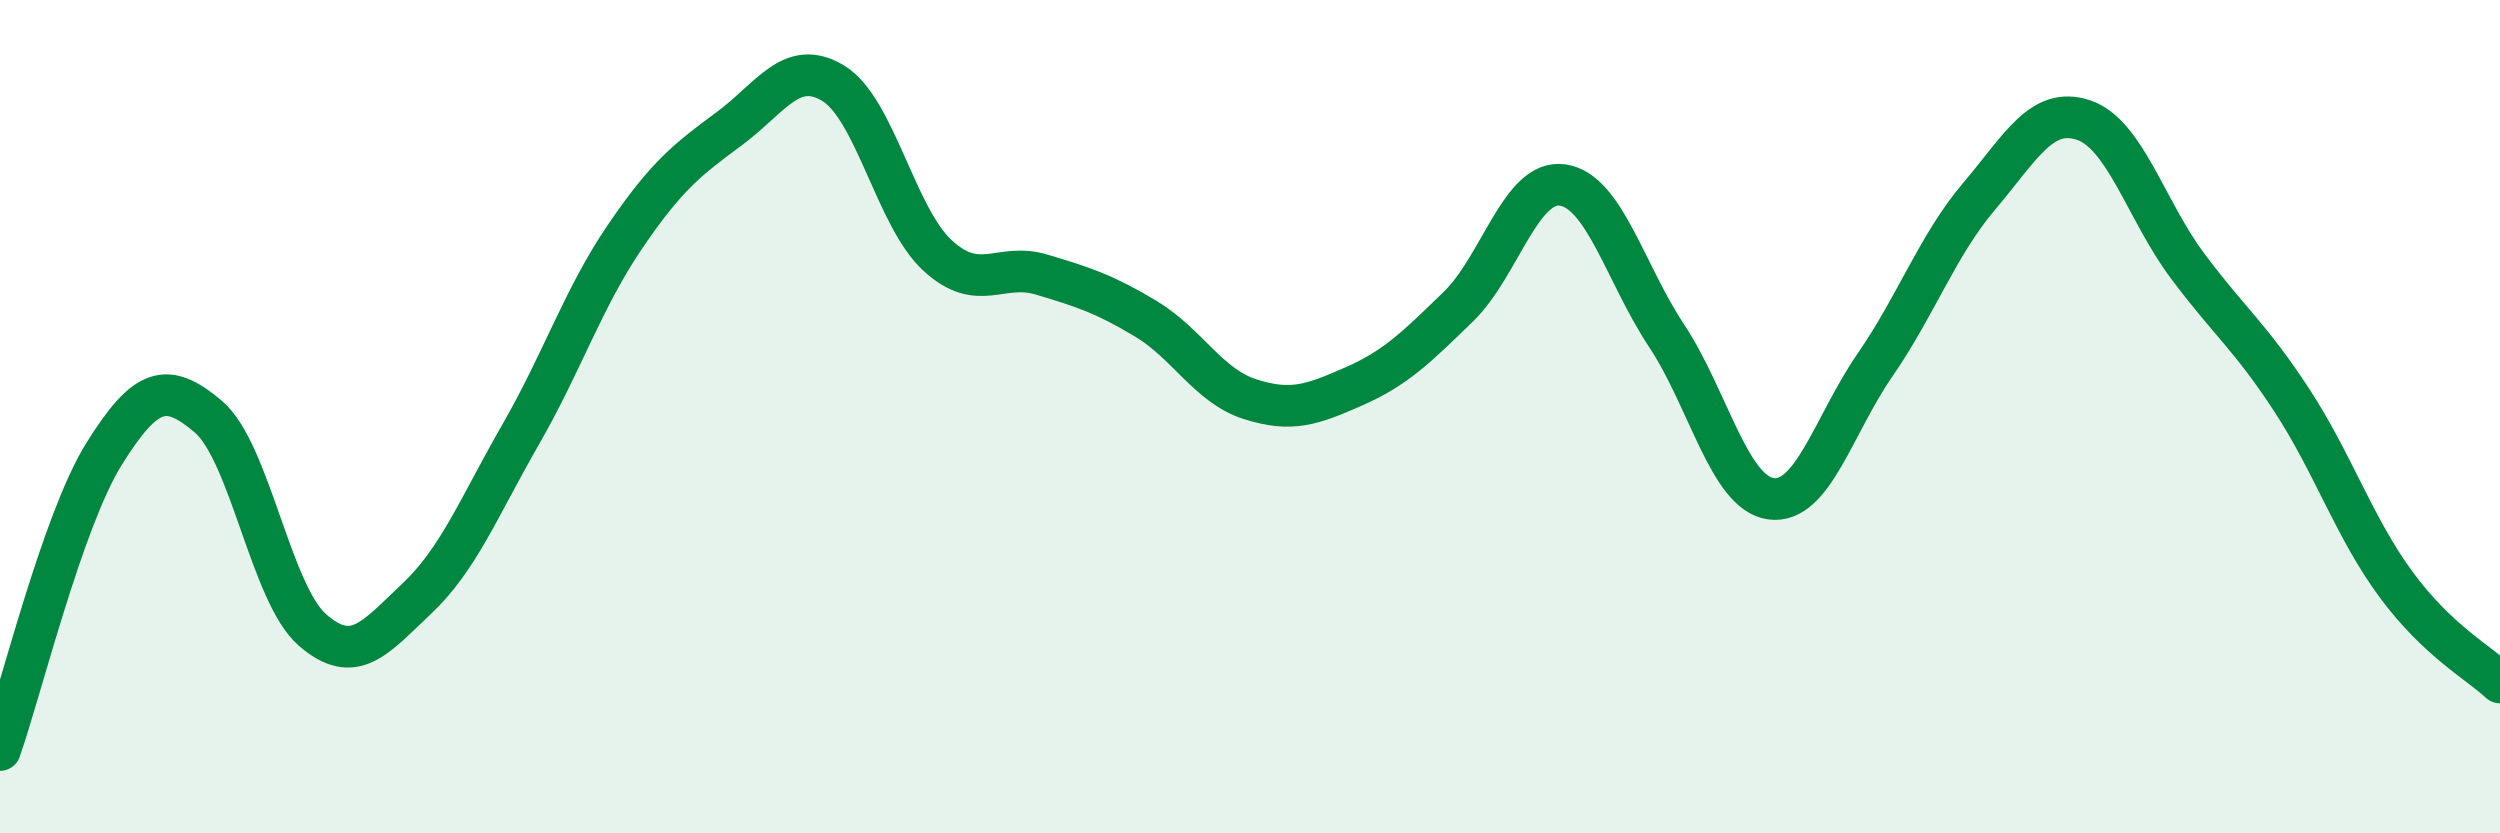 
    <svg width="60" height="20" viewBox="0 0 60 20" xmlns="http://www.w3.org/2000/svg">
      <path
        d="M 0,18 C 0.5,16.58 1.5,12.49 2.5,10.89 C 3.5,9.29 4,9.15 5,10 C 6,10.85 6.5,14.25 7.5,15.12 C 8.5,15.99 9,15.31 10,14.37 C 11,13.43 11.5,12.16 12.5,10.42 C 13.5,8.68 14,7.15 15,5.68 C 16,4.21 16.5,3.83 17.5,3.09 C 18.5,2.35 19,1.39 20,2 C 21,2.61 21.5,5.21 22.5,6.13 C 23.5,7.05 24,6.29 25,6.59 C 26,6.89 26.5,7.05 27.5,7.65 C 28.5,8.25 29,9.26 30,9.58 C 31,9.9 31.5,9.71 32.5,9.27 C 33.5,8.83 34,8.33 35,7.36 C 36,6.39 36.5,4.3 37.5,4.44 C 38.5,4.58 39,6.55 40,8.06 C 41,9.57 41.5,11.83 42.5,11.97 C 43.5,12.11 44,10.21 45,8.76 C 46,7.31 46.5,5.89 47.5,4.71 C 48.5,3.53 49,2.55 50,2.88 C 51,3.21 51.5,5.04 52.5,6.38 C 53.5,7.72 54,8.07 55,9.6 C 56,11.13 56.5,12.66 57.5,14.02 C 58.5,15.38 59.5,15.91 60,16.38L60 20L0 20Z"
        fill="#008740"
        opacity="0.1"
        stroke-linecap="round"
        stroke-linejoin="round"
      />
      <path
        d="M 0,18 C 0.5,16.58 1.5,12.49 2.5,10.89 C 3.5,9.29 4,9.15 5,10 C 6,10.85 6.5,14.25 7.5,15.12 C 8.5,15.99 9,15.31 10,14.37 C 11,13.43 11.5,12.16 12.5,10.42 C 13.5,8.68 14,7.15 15,5.68 C 16,4.21 16.5,3.83 17.5,3.09 C 18.5,2.35 19,1.39 20,2 C 21,2.61 21.5,5.21 22.5,6.13 C 23.5,7.05 24,6.29 25,6.59 C 26,6.89 26.5,7.05 27.5,7.65 C 28.5,8.25 29,9.26 30,9.58 C 31,9.9 31.5,9.71 32.5,9.27 C 33.5,8.83 34,8.33 35,7.36 C 36,6.39 36.5,4.3 37.5,4.44 C 38.5,4.58 39,6.55 40,8.06 C 41,9.57 41.5,11.83 42.5,11.97 C 43.5,12.11 44,10.21 45,8.76 C 46,7.31 46.5,5.89 47.5,4.71 C 48.5,3.53 49,2.55 50,2.88 C 51,3.21 51.5,5.04 52.5,6.38 C 53.5,7.72 54,8.07 55,9.6 C 56,11.13 56.5,12.66 57.5,14.02 C 58.5,15.38 59.5,15.91 60,16.38"
        stroke="#008740"
        stroke-width="1"
        fill="none"
        stroke-linecap="round"
        stroke-linejoin="round"
      />
    </svg>
  